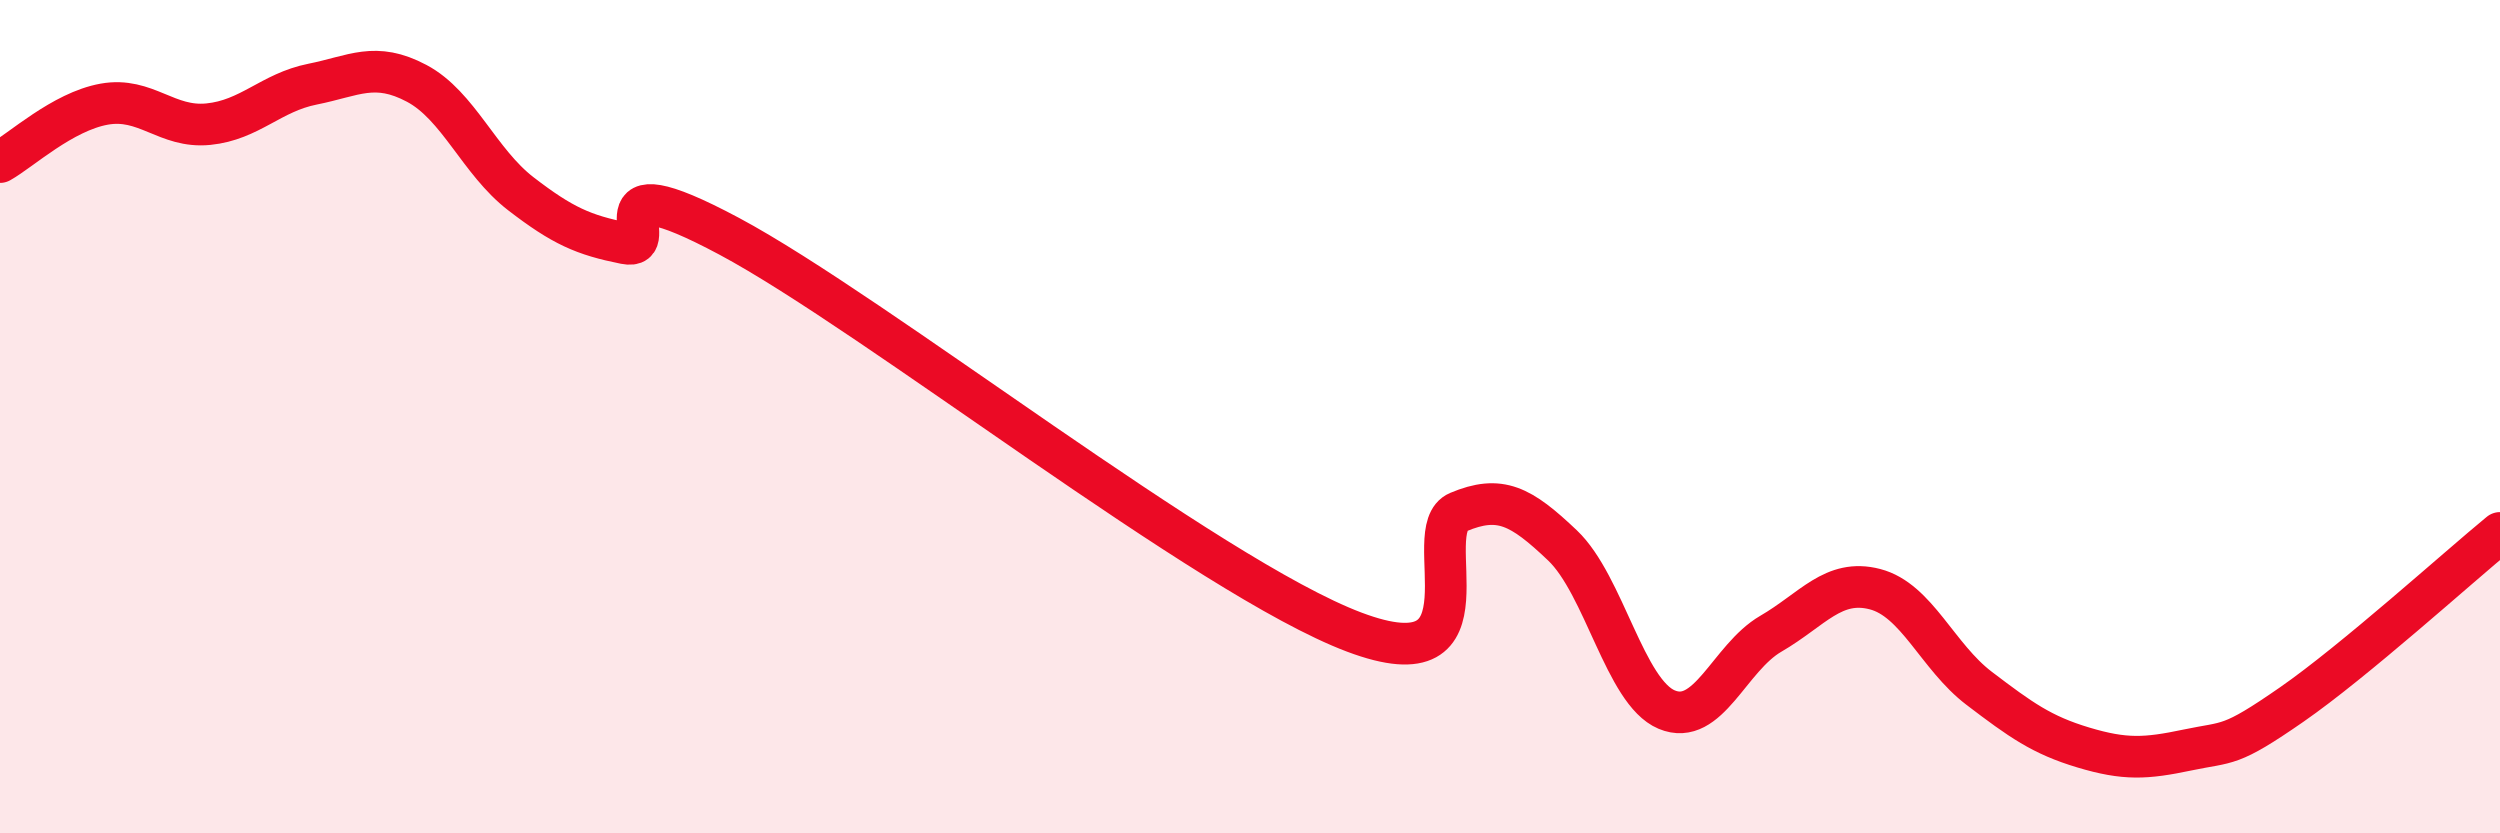 
    <svg width="60" height="20" viewBox="0 0 60 20" xmlns="http://www.w3.org/2000/svg">
      <path
        d="M 0,3.89 C 0.5,3.61 1.5,2.68 2.5,2.5 C 3.5,2.32 4,3.08 5,2.98 C 6,2.88 6.5,2.22 7.5,2.02 C 8.5,1.82 9,1.47 10,2 C 11,2.53 11.5,3.88 12.5,4.65 C 13.5,5.42 14,5.64 15,5.84 C 16,6.04 14,3.8 17.5,5.67 C 21,7.54 29,13.85 32.5,15.17 C 36,16.49 34,12.71 35,12.29 C 36,11.87 36.5,12.14 37.5,13.09 C 38.5,14.04 39,16.61 40,17.03 C 41,17.45 41.5,15.79 42.5,15.21 C 43.5,14.63 44,13.88 45,14.14 C 46,14.4 46.5,15.76 47.5,16.52 C 48.5,17.28 49,17.64 50,17.94 C 51,18.24 51.5,18.21 52.5,18 C 53.5,17.79 53.5,17.95 55,16.91 C 56.5,15.87 59,13.61 60,12.79L60 20L0 20Z"
        fill="#EB0A25"
        opacity="0.1"
        stroke-linecap="round"
        stroke-linejoin="round"
      />
      <path
        d="M 0,3.89 C 0.5,3.61 1.5,2.68 2.5,2.5 C 3.5,2.32 4,3.08 5,2.98 C 6,2.88 6.5,2.22 7.5,2.02 C 8.5,1.82 9,1.47 10,2 C 11,2.53 11.5,3.88 12.5,4.65 C 13.5,5.42 14,5.64 15,5.84 C 16,6.04 14,3.8 17.5,5.67 C 21,7.54 29,13.85 32.5,15.17 C 36,16.49 34,12.71 35,12.29 C 36,11.87 36.5,12.14 37.5,13.09 C 38.5,14.04 39,16.61 40,17.03 C 41,17.45 41.5,15.79 42.5,15.21 C 43.5,14.63 44,13.88 45,14.14 C 46,14.4 46.5,15.76 47.5,16.52 C 48.5,17.28 49,17.64 50,17.94 C 51,18.24 51.5,18.21 52.5,18 C 53.5,17.79 53.5,17.95 55,16.91 C 56.5,15.87 59,13.61 60,12.79"
        stroke="#EB0A25"
        stroke-width="1"
        fill="none"
        stroke-linecap="round"
        stroke-linejoin="round"
      />
    </svg>
  
